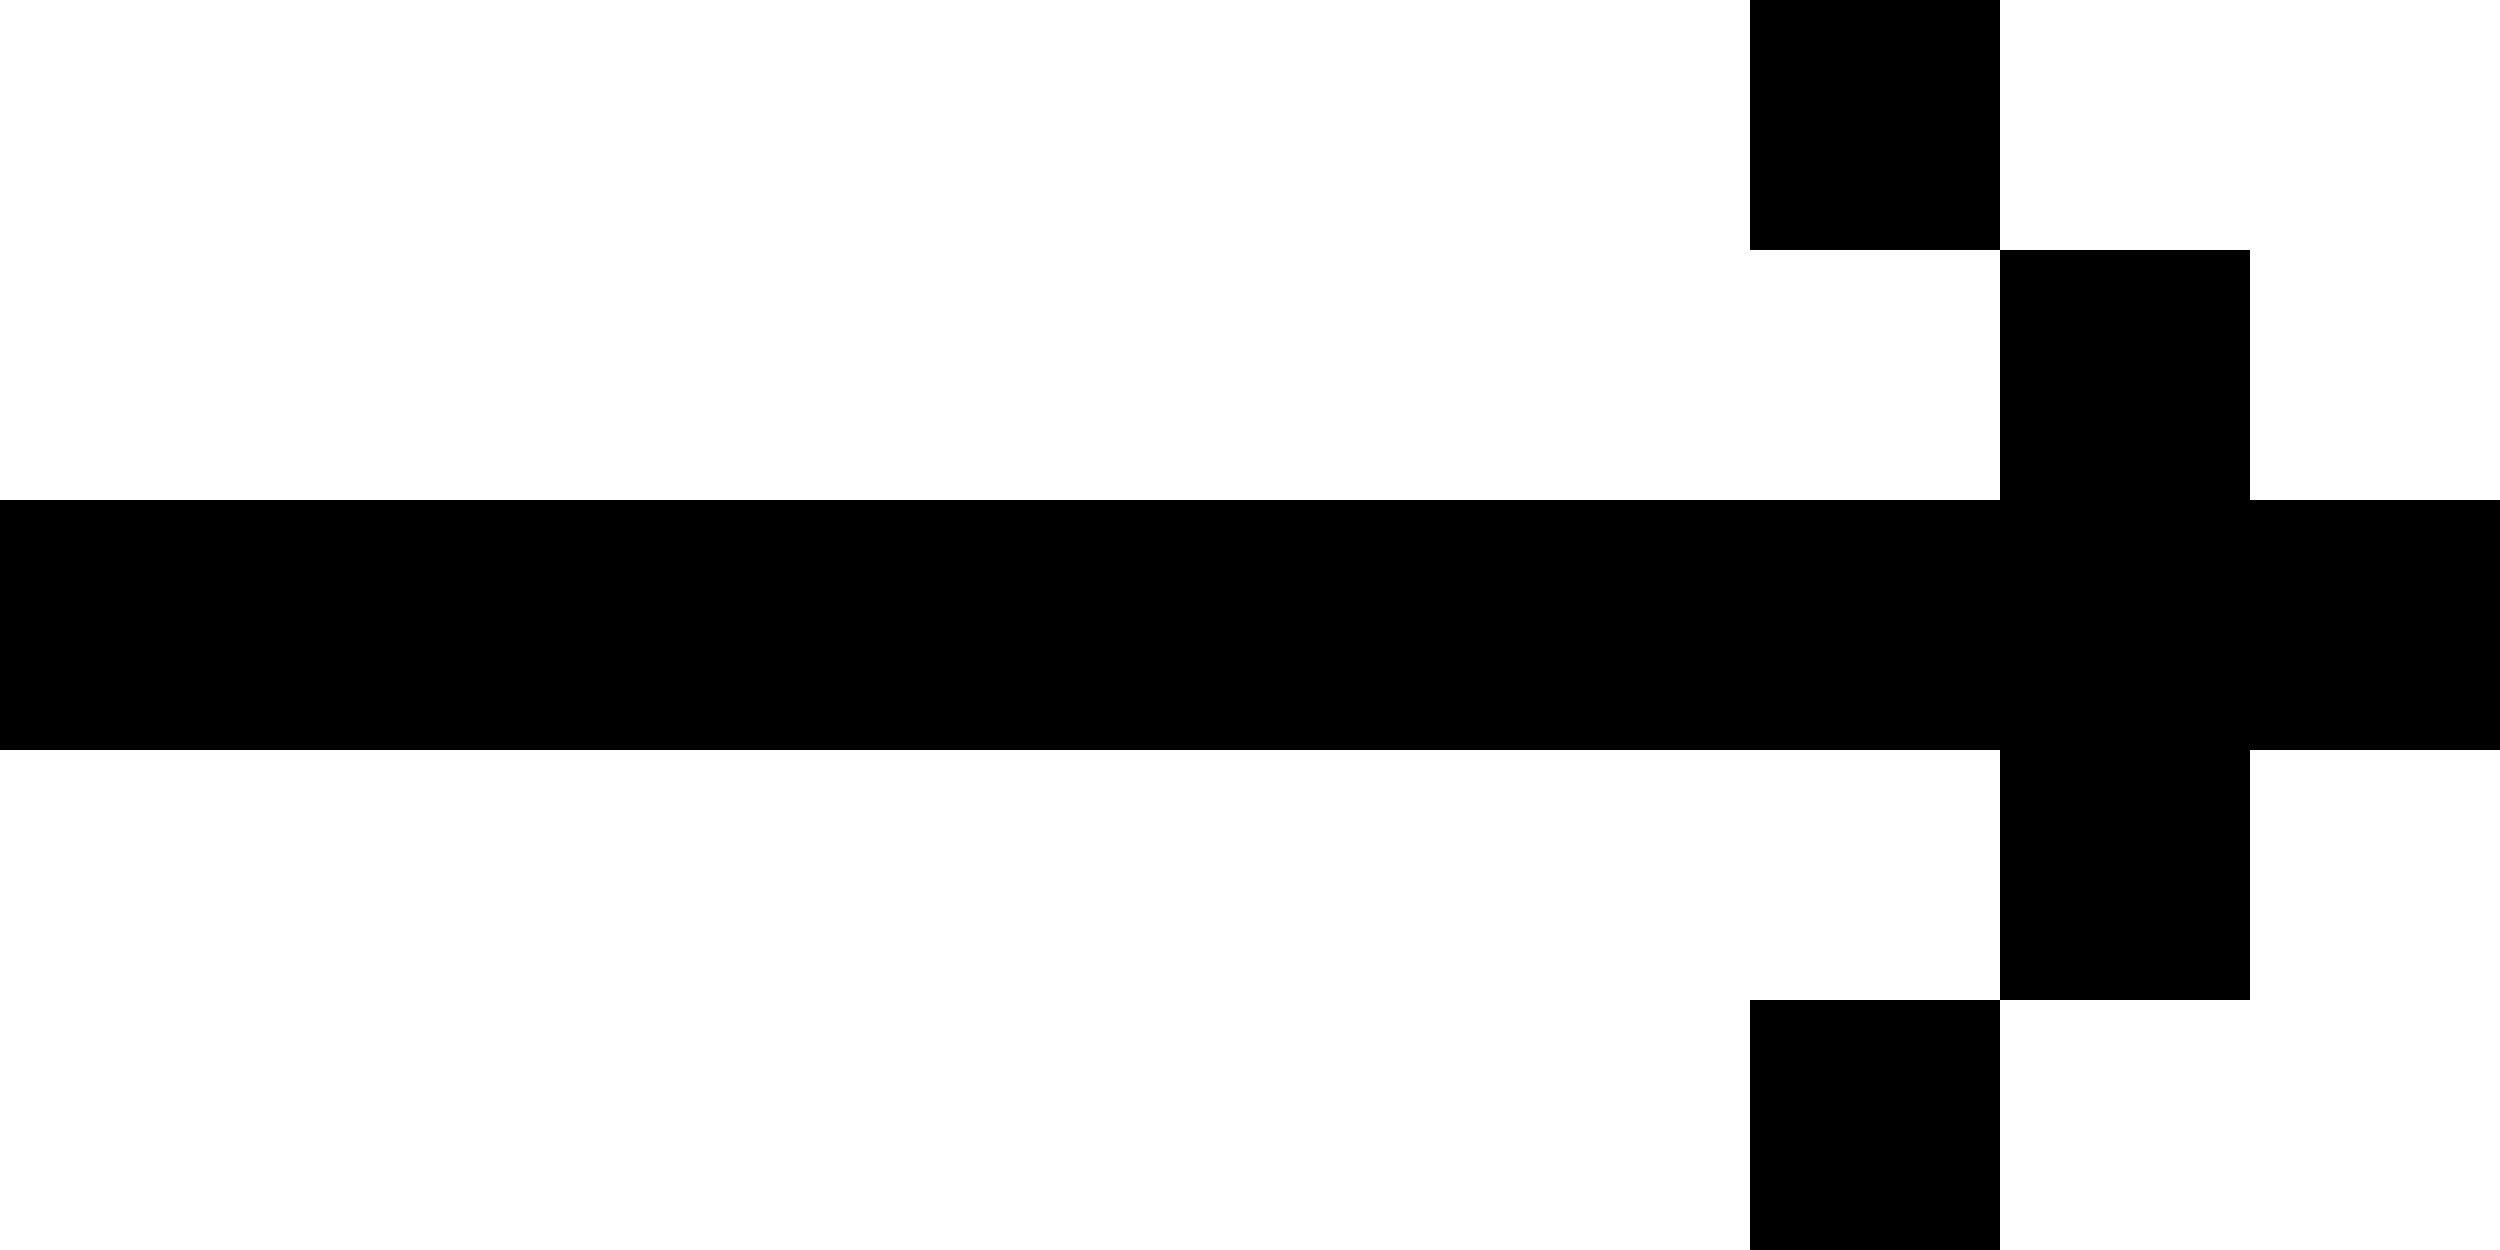 <?xml version="1.0" encoding="UTF-8"?> <svg xmlns="http://www.w3.org/2000/svg" width="40" height="20" viewBox="0 0 40 20" fill="none"> <path fill-rule="evenodd" clip-rule="evenodd" d="M32 0H28V4H32V8H28H24H20H16H12H8H4H0V12H4H8H12H16H20H24H28H32V16H28V20H32V16H36V12H40V8H36V4H32V0Z" fill="black"></path> </svg> 